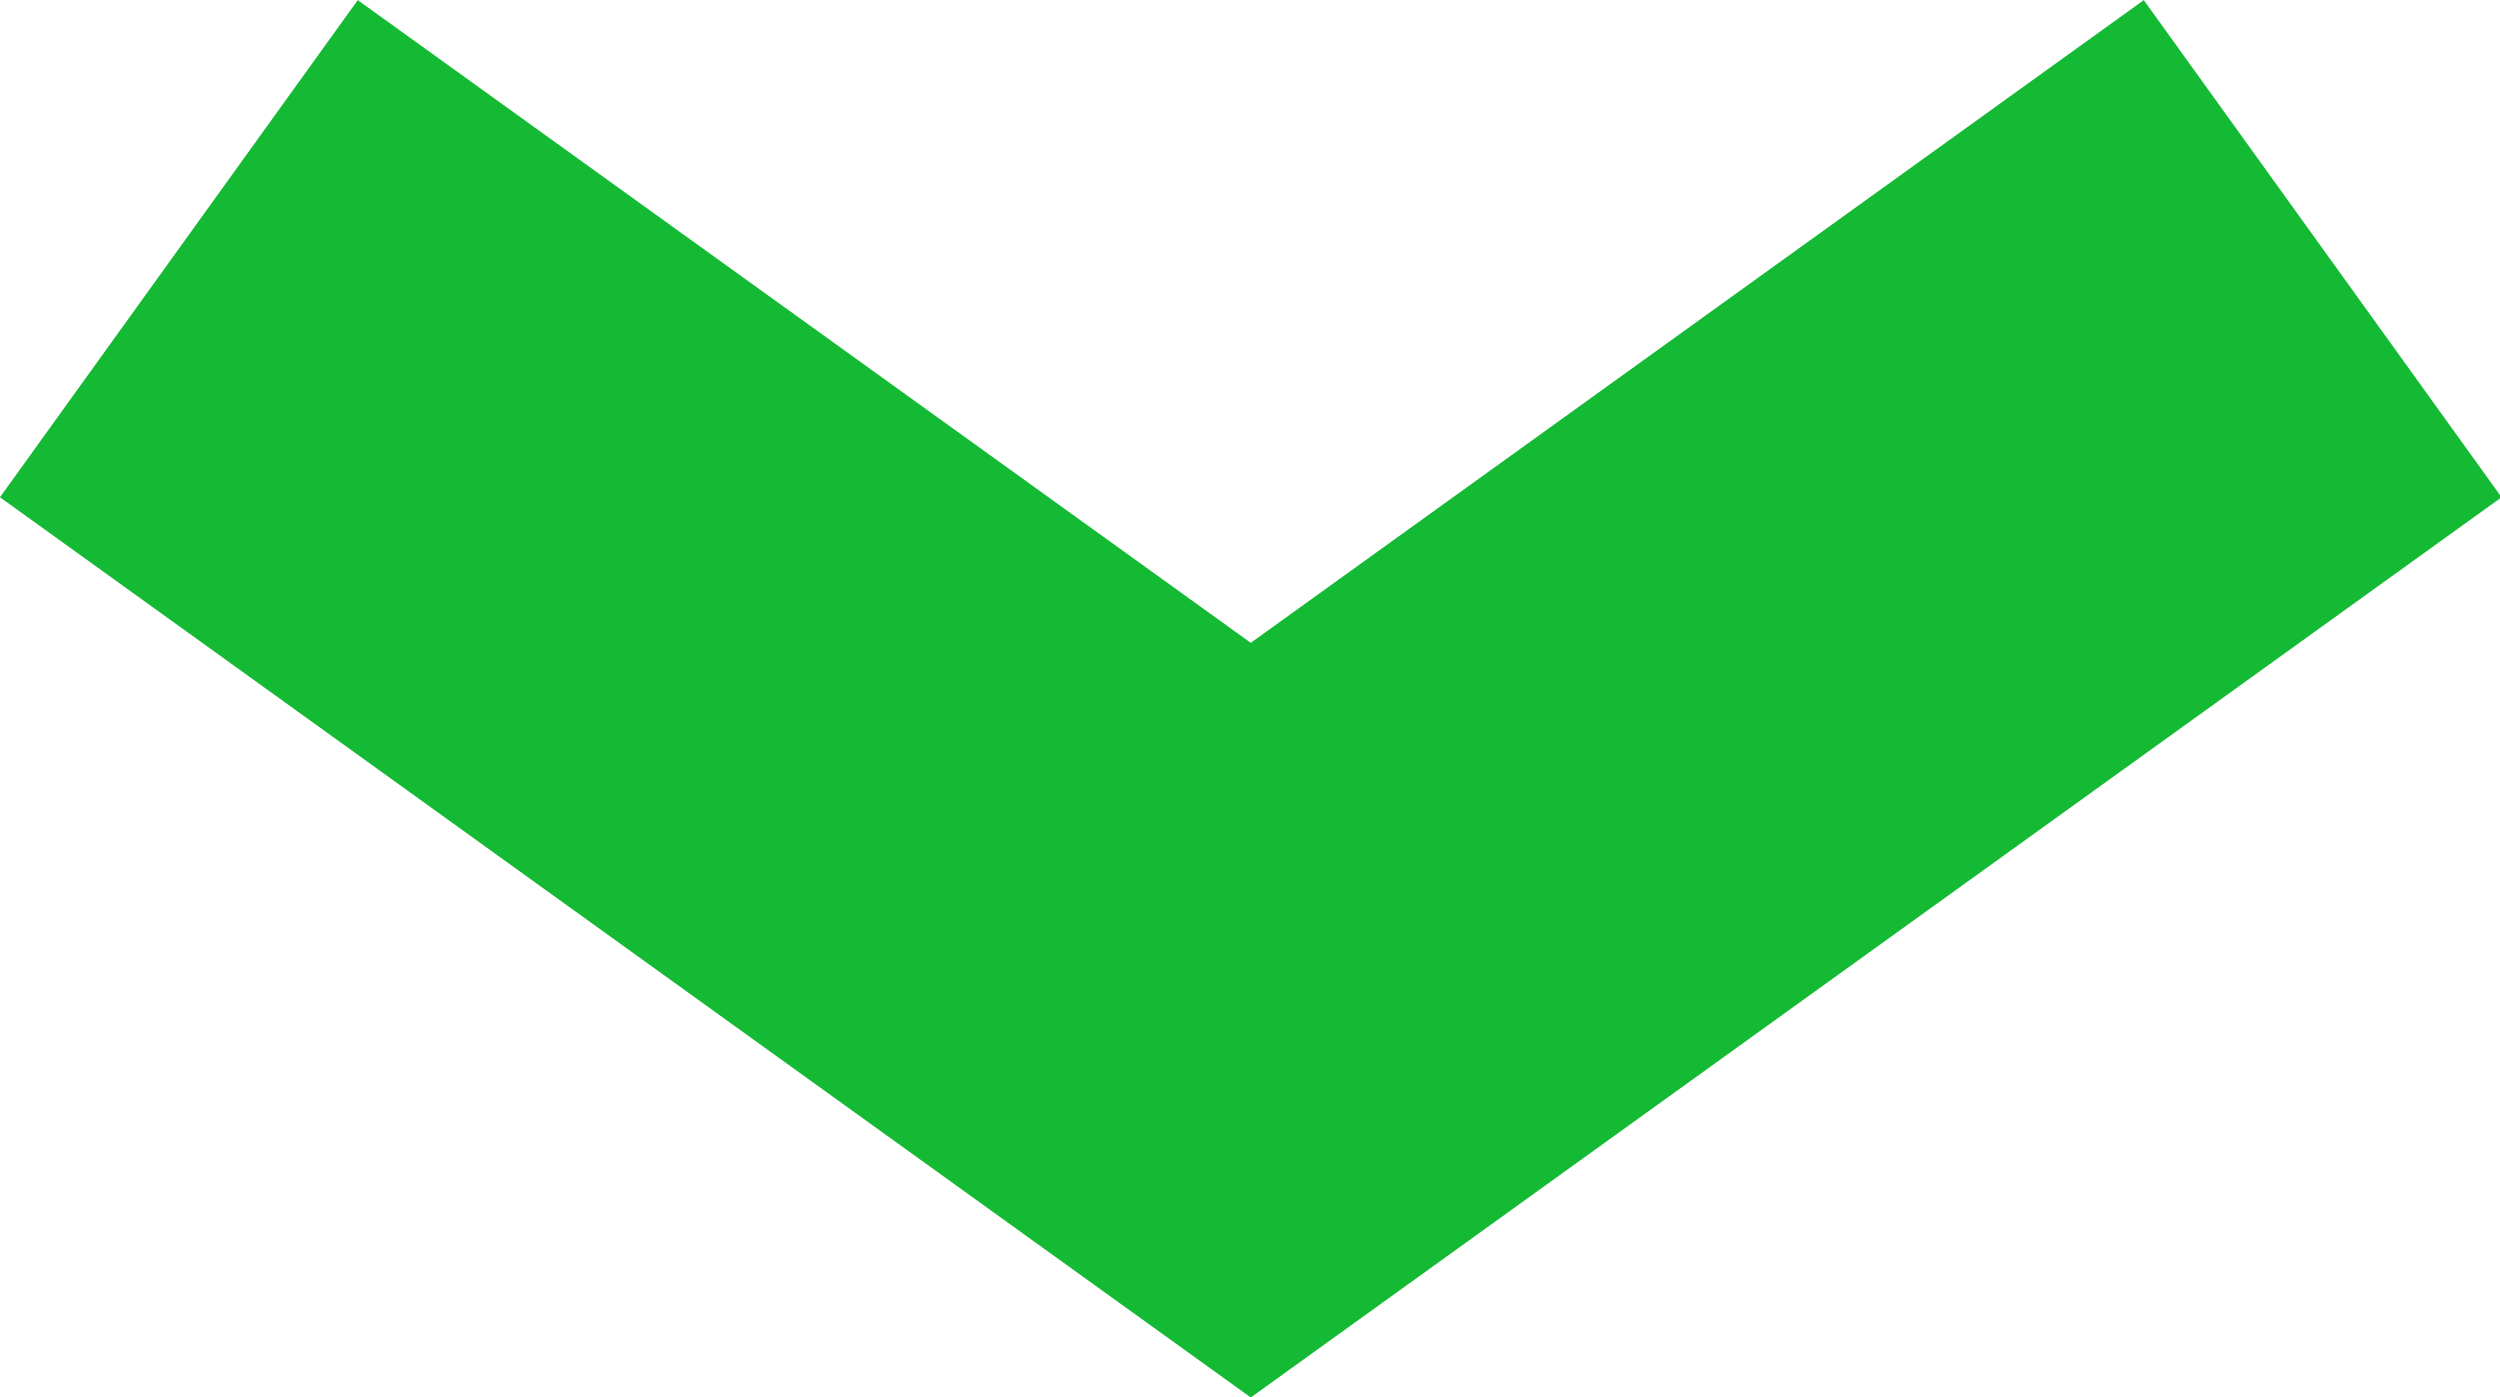 <svg xmlns="http://www.w3.org/2000/svg" width="8.163" height="4.562" viewBox="0 0 8.163 4.562"><path data-name="icon-dropdown-arrow copy" d="M2147.344,220.927l3.5,2.519,3.5-2.519" transform="translate(-2146.76 -220.115)" fill="none" stroke="#14ba33" stroke-width="2"/></svg>